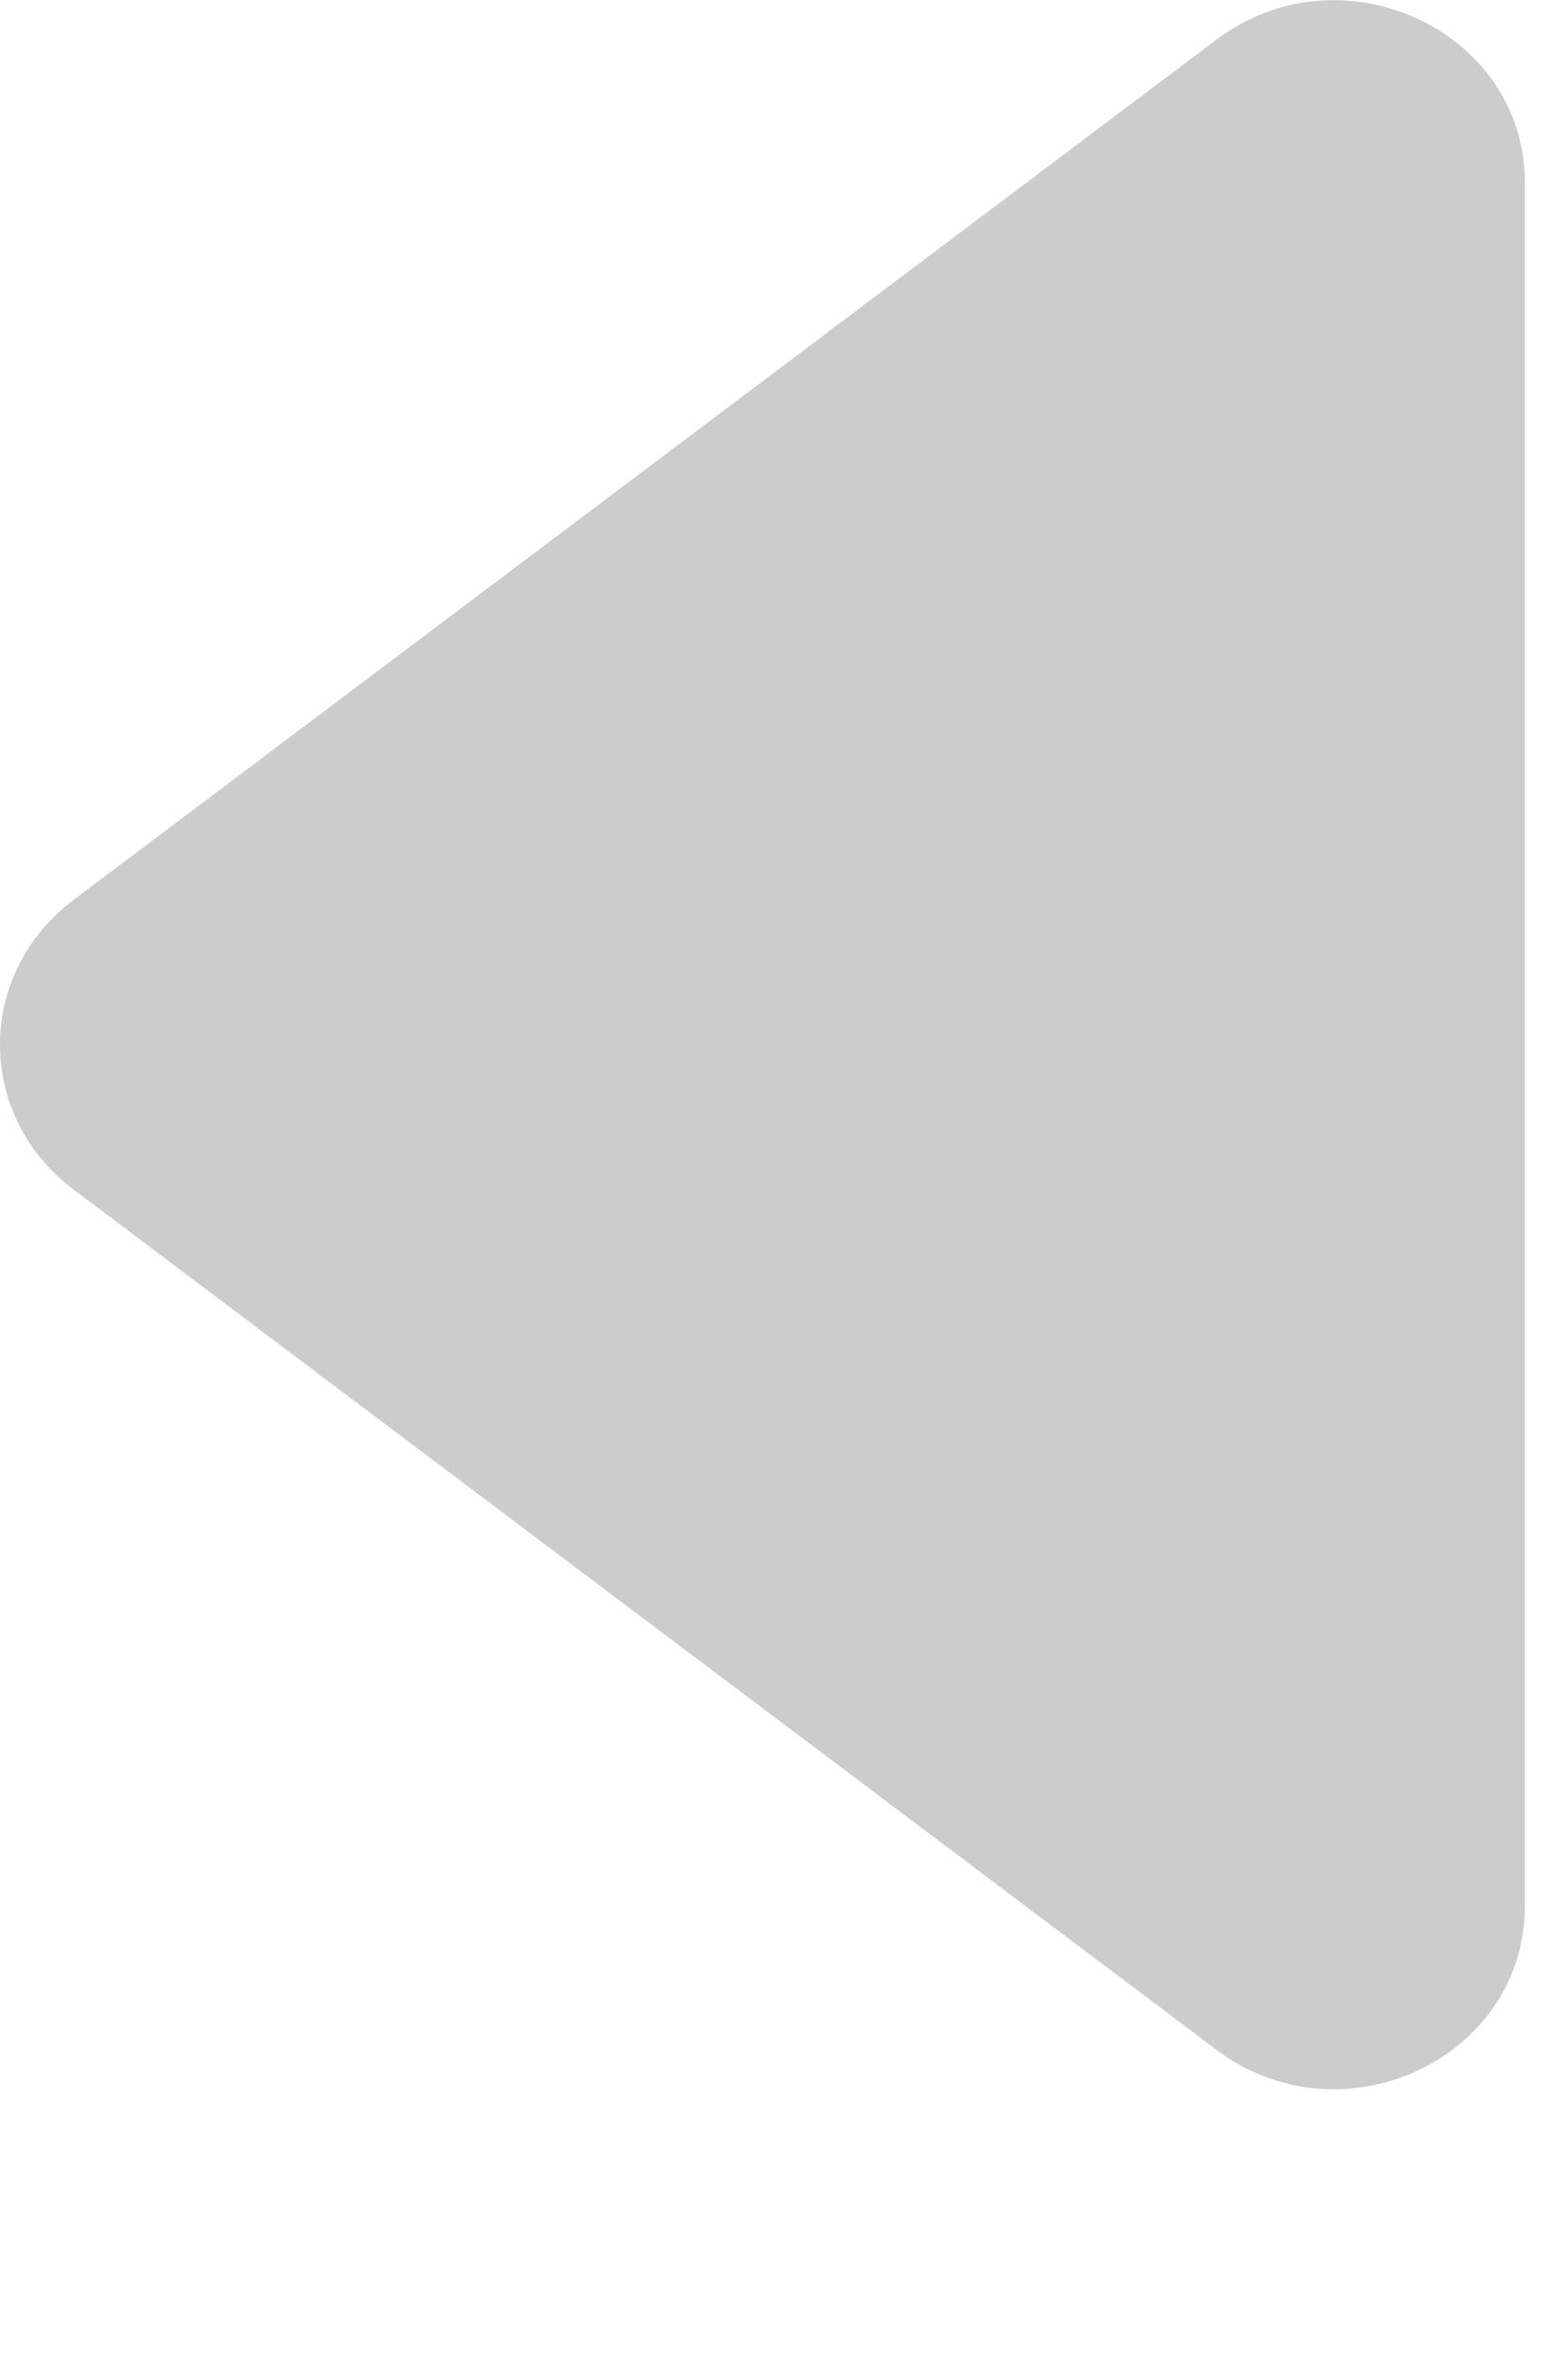 <?xml version="1.0" encoding="utf-8"?>
<svg xmlns="http://www.w3.org/2000/svg" fill="none" height="100%" overflow="visible" preserveAspectRatio="none" style="display: block;" viewBox="0 0 2 3" width="100%">
<path d="M0.093 1.148C-0.031 1.242 -0.031 1.422 0.093 1.516L1.551 2.613C1.711 2.734 1.945 2.625 1.945 2.43V0.233C1.945 0.039 1.711 -0.07 1.551 0.051L0.093 1.148Z" fill="#CCCCCC" id="Vector"/>
</svg>